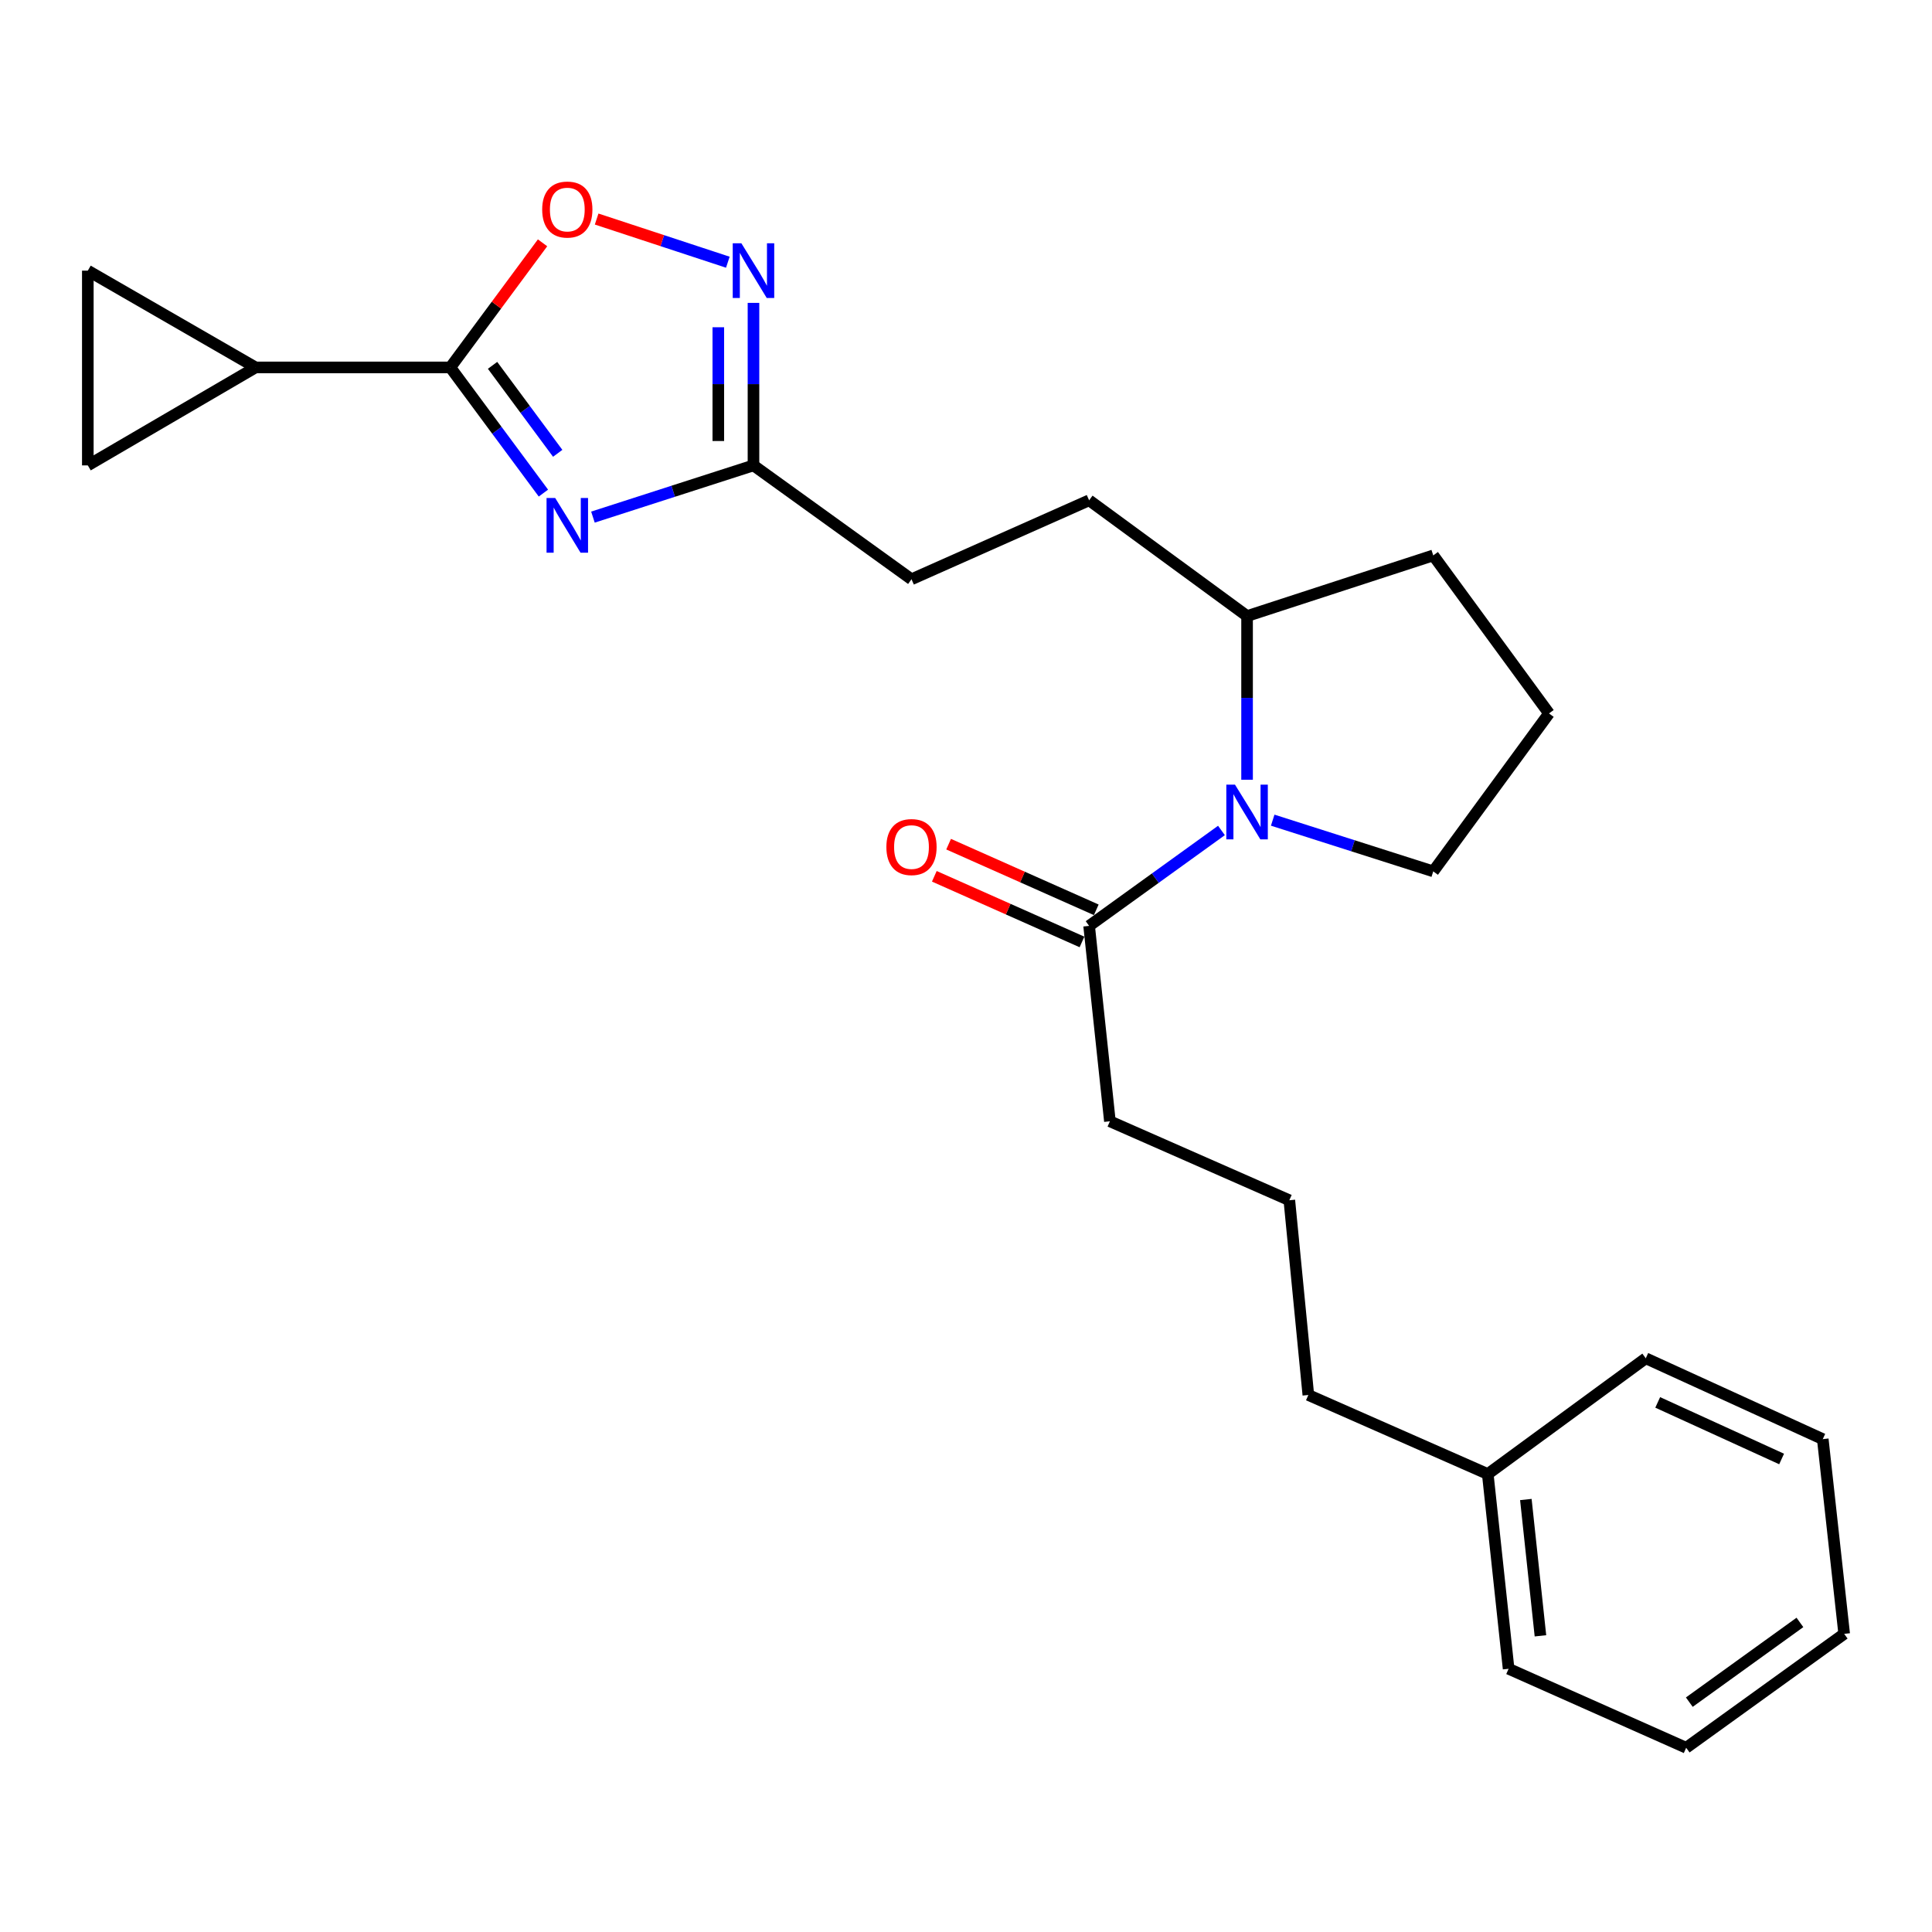 <?xml version='1.0' encoding='iso-8859-1'?>
<svg version='1.1' baseProfile='full'
              xmlns='http://www.w3.org/2000/svg'
                      xmlns:rdkit='http://www.rdkit.org/xml'
                      xmlns:xlink='http://www.w3.org/1999/xlink'
                  xml:space='preserve'
width='1000px' height='1000px' viewBox='0 0 1000 1000'>
<!-- END OF HEADER -->
<rect style='opacity:1.0;fill:#FFFFFF;stroke:none' width='1000' height='1000' x='0' y='0'> </rect>
<path class='bond-0' d='M 281.265,255.227 L 257.179,222.701' style='fill:none;fill-rule:evenodd;stroke:#0000FF;stroke-width:6px;stroke-linecap:butt;stroke-linejoin:miter;stroke-opacity:1' />
<path class='bond-0' d='M 257.179,222.701 L 233.093,190.175' style='fill:none;fill-rule:evenodd;stroke:#000000;stroke-width:6px;stroke-linecap:butt;stroke-linejoin:miter;stroke-opacity:1' />
<path class='bond-0' d='M 288.667,234.637 L 271.807,211.869' style='fill:none;fill-rule:evenodd;stroke:#0000FF;stroke-width:6px;stroke-linecap:butt;stroke-linejoin:miter;stroke-opacity:1' />
<path class='bond-0' d='M 271.807,211.869 L 254.947,189.101' style='fill:none;fill-rule:evenodd;stroke:#000000;stroke-width:6px;stroke-linecap:butt;stroke-linejoin:miter;stroke-opacity:1' />
<path class='bond-4' d='M 306.905,267.655 L 348.453,254.271' style='fill:none;fill-rule:evenodd;stroke:#0000FF;stroke-width:6px;stroke-linecap:butt;stroke-linejoin:miter;stroke-opacity:1' />
<path class='bond-4' d='M 348.453,254.271 L 390.001,240.887' style='fill:none;fill-rule:evenodd;stroke:#000000;stroke-width:6px;stroke-linecap:butt;stroke-linejoin:miter;stroke-opacity:1' />
<path class='bond-3' d='M 233.093,190.175 L 256.96,157.929' style='fill:none;fill-rule:evenodd;stroke:#000000;stroke-width:6px;stroke-linecap:butt;stroke-linejoin:miter;stroke-opacity:1' />
<path class='bond-3' d='M 256.96,157.929 L 280.826,125.683' style='fill:none;fill-rule:evenodd;stroke:#FF0000;stroke-width:6px;stroke-linecap:butt;stroke-linejoin:miter;stroke-opacity:1' />
<path class='bond-5' d='M 233.093,190.175 L 132.297,190.175' style='fill:none;fill-rule:evenodd;stroke:#000000;stroke-width:6px;stroke-linecap:butt;stroke-linejoin:miter;stroke-opacity:1' />
<path class='bond-1' d='M 645.482,403.589 L 645.482,361.229' style='fill:none;fill-rule:evenodd;stroke:#0000FF;stroke-width:6px;stroke-linecap:butt;stroke-linejoin:miter;stroke-opacity:1' />
<path class='bond-1' d='M 645.482,361.229 L 645.482,318.87' style='fill:none;fill-rule:evenodd;stroke:#000000;stroke-width:6px;stroke-linecap:butt;stroke-linejoin:miter;stroke-opacity:1' />
<path class='bond-6' d='M 632.222,429.845 L 597.974,454.541' style='fill:none;fill-rule:evenodd;stroke:#0000FF;stroke-width:6px;stroke-linecap:butt;stroke-linejoin:miter;stroke-opacity:1' />
<path class='bond-6' d='M 597.974,454.541 L 563.726,479.237' style='fill:none;fill-rule:evenodd;stroke:#000000;stroke-width:6px;stroke-linecap:butt;stroke-linejoin:miter;stroke-opacity:1' />
<path class='bond-13' d='M 658.75,424.517 L 700.3,437.77' style='fill:none;fill-rule:evenodd;stroke:#0000FF;stroke-width:6px;stroke-linecap:butt;stroke-linejoin:miter;stroke-opacity:1' />
<path class='bond-13' d='M 700.3,437.77 L 741.849,451.024' style='fill:none;fill-rule:evenodd;stroke:#000000;stroke-width:6px;stroke-linecap:butt;stroke-linejoin:miter;stroke-opacity:1' />
<path class='bond-2' d='M 390.001,156.77 L 390.001,198.828' style='fill:none;fill-rule:evenodd;stroke:#0000FF;stroke-width:6px;stroke-linecap:butt;stroke-linejoin:miter;stroke-opacity:1' />
<path class='bond-2' d='M 390.001,198.828 L 390.001,240.887' style='fill:none;fill-rule:evenodd;stroke:#000000;stroke-width:6px;stroke-linecap:butt;stroke-linejoin:miter;stroke-opacity:1' />
<path class='bond-2' d='M 371.8,169.387 L 371.8,198.828' style='fill:none;fill-rule:evenodd;stroke:#0000FF;stroke-width:6px;stroke-linecap:butt;stroke-linejoin:miter;stroke-opacity:1' />
<path class='bond-2' d='M 371.8,198.828 L 371.8,228.269' style='fill:none;fill-rule:evenodd;stroke:#000000;stroke-width:6px;stroke-linecap:butt;stroke-linejoin:miter;stroke-opacity:1' />
<path class='bond-25' d='M 376.725,135.721 L 342.773,124.549' style='fill:none;fill-rule:evenodd;stroke:#0000FF;stroke-width:6px;stroke-linecap:butt;stroke-linejoin:miter;stroke-opacity:1' />
<path class='bond-25' d='M 342.773,124.549 L 308.821,113.376' style='fill:none;fill-rule:evenodd;stroke:#FF0000;stroke-width:6px;stroke-linecap:butt;stroke-linejoin:miter;stroke-opacity:1' />
<path class='bond-12' d='M 390.001,240.887 L 471.787,299.829' style='fill:none;fill-rule:evenodd;stroke:#000000;stroke-width:6px;stroke-linecap:butt;stroke-linejoin:miter;stroke-opacity:1' />
<path class='bond-7' d='M 132.297,190.175 L 45.455,140.09' style='fill:none;fill-rule:evenodd;stroke:#000000;stroke-width:6px;stroke-linecap:butt;stroke-linejoin:miter;stroke-opacity:1' />
<path class='bond-8' d='M 132.297,190.175 L 45.455,240.887' style='fill:none;fill-rule:evenodd;stroke:#000000;stroke-width:6px;stroke-linecap:butt;stroke-linejoin:miter;stroke-opacity:1' />
<path class='bond-10' d='M 567.424,470.921 L 529.212,453.929' style='fill:none;fill-rule:evenodd;stroke:#000000;stroke-width:6px;stroke-linecap:butt;stroke-linejoin:miter;stroke-opacity:1' />
<path class='bond-10' d='M 529.212,453.929 L 491.001,436.938' style='fill:none;fill-rule:evenodd;stroke:#FF0000;stroke-width:6px;stroke-linecap:butt;stroke-linejoin:miter;stroke-opacity:1' />
<path class='bond-10' d='M 560.028,487.553 L 521.817,470.561' style='fill:none;fill-rule:evenodd;stroke:#000000;stroke-width:6px;stroke-linecap:butt;stroke-linejoin:miter;stroke-opacity:1' />
<path class='bond-10' d='M 521.817,470.561 L 483.605,453.569' style='fill:none;fill-rule:evenodd;stroke:#FF0000;stroke-width:6px;stroke-linecap:butt;stroke-linejoin:miter;stroke-opacity:1' />
<path class='bond-14' d='M 563.726,479.237 L 574.485,580.377' style='fill:none;fill-rule:evenodd;stroke:#000000;stroke-width:6px;stroke-linecap:butt;stroke-linejoin:miter;stroke-opacity:1' />
<path class='bond-26' d='M 45.455,140.09 L 45.455,240.887' style='fill:none;fill-rule:evenodd;stroke:#000000;stroke-width:6px;stroke-linecap:butt;stroke-linejoin:miter;stroke-opacity:1' />
<path class='bond-9' d='M 645.482,318.87 L 563.726,258.957' style='fill:none;fill-rule:evenodd;stroke:#000000;stroke-width:6px;stroke-linecap:butt;stroke-linejoin:miter;stroke-opacity:1' />
<path class='bond-18' d='M 645.482,318.87 L 741.849,287.473' style='fill:none;fill-rule:evenodd;stroke:#000000;stroke-width:6px;stroke-linecap:butt;stroke-linejoin:miter;stroke-opacity:1' />
<path class='bond-11' d='M 563.726,258.957 L 471.787,299.829' style='fill:none;fill-rule:evenodd;stroke:#000000;stroke-width:6px;stroke-linecap:butt;stroke-linejoin:miter;stroke-opacity:1' />
<path class='bond-27' d='M 741.849,451.024 L 801.763,369.269' style='fill:none;fill-rule:evenodd;stroke:#000000;stroke-width:6px;stroke-linecap:butt;stroke-linejoin:miter;stroke-opacity:1' />
<path class='bond-16' d='M 574.485,580.377 L 667.354,621.25' style='fill:none;fill-rule:evenodd;stroke:#000000;stroke-width:6px;stroke-linecap:butt;stroke-linejoin:miter;stroke-opacity:1' />
<path class='bond-15' d='M 770.062,762.96 L 677.193,722.047' style='fill:none;fill-rule:evenodd;stroke:#000000;stroke-width:6px;stroke-linecap:butt;stroke-linejoin:miter;stroke-opacity:1' />
<path class='bond-20' d='M 770.062,762.96 L 780.851,863.757' style='fill:none;fill-rule:evenodd;stroke:#000000;stroke-width:6px;stroke-linecap:butt;stroke-linejoin:miter;stroke-opacity:1' />
<path class='bond-20' d='M 789.778,776.142 L 797.331,846.7' style='fill:none;fill-rule:evenodd;stroke:#000000;stroke-width:6px;stroke-linecap:butt;stroke-linejoin:miter;stroke-opacity:1' />
<path class='bond-21' d='M 770.062,762.96 L 851.848,703.046' style='fill:none;fill-rule:evenodd;stroke:#000000;stroke-width:6px;stroke-linecap:butt;stroke-linejoin:miter;stroke-opacity:1' />
<path class='bond-19' d='M 667.354,621.25 L 677.193,722.047' style='fill:none;fill-rule:evenodd;stroke:#000000;stroke-width:6px;stroke-linecap:butt;stroke-linejoin:miter;stroke-opacity:1' />
<path class='bond-17' d='M 801.763,369.269 L 741.849,287.473' style='fill:none;fill-rule:evenodd;stroke:#000000;stroke-width:6px;stroke-linecap:butt;stroke-linejoin:miter;stroke-opacity:1' />
<path class='bond-23' d='M 780.851,863.757 L 872.759,904.64' style='fill:none;fill-rule:evenodd;stroke:#000000;stroke-width:6px;stroke-linecap:butt;stroke-linejoin:miter;stroke-opacity:1' />
<path class='bond-22' d='M 851.848,703.046 L 943.463,744.89' style='fill:none;fill-rule:evenodd;stroke:#000000;stroke-width:6px;stroke-linecap:butt;stroke-linejoin:miter;stroke-opacity:1' />
<path class='bond-22' d='M 858.028,725.879 L 922.159,755.17' style='fill:none;fill-rule:evenodd;stroke:#000000;stroke-width:6px;stroke-linecap:butt;stroke-linejoin:miter;stroke-opacity:1' />
<path class='bond-24' d='M 943.463,744.89 L 954.545,845.686' style='fill:none;fill-rule:evenodd;stroke:#000000;stroke-width:6px;stroke-linecap:butt;stroke-linejoin:miter;stroke-opacity:1' />
<path class='bond-28' d='M 872.759,904.64 L 954.545,845.686' style='fill:none;fill-rule:evenodd;stroke:#000000;stroke-width:6px;stroke-linecap:butt;stroke-linejoin:miter;stroke-opacity:1' />
<path class='bond-28' d='M 874.384,881.031 L 931.634,839.764' style='fill:none;fill-rule:evenodd;stroke:#000000;stroke-width:6px;stroke-linecap:butt;stroke-linejoin:miter;stroke-opacity:1' />
<path  class='atom-0' d='M 287.374 257.77
L 296.654 272.77
Q 297.574 274.25, 299.054 276.93
Q 300.534 279.61, 300.614 279.77
L 300.614 257.77
L 304.374 257.77
L 304.374 286.09
L 300.494 286.09
L 290.534 269.69
Q 289.374 267.77, 288.134 265.57
Q 286.934 263.37, 286.574 262.69
L 286.574 286.09
L 282.894 286.09
L 282.894 257.77
L 287.374 257.77
' fill='#0000FF'/>
<path  class='atom-2' d='M 639.222 406.124
L 648.502 421.124
Q 649.422 422.604, 650.902 425.284
Q 652.382 427.964, 652.462 428.124
L 652.462 406.124
L 656.222 406.124
L 656.222 434.444
L 652.342 434.444
L 642.382 418.044
Q 641.222 416.124, 639.982 413.924
Q 638.782 411.724, 638.422 411.044
L 638.422 434.444
L 634.742 434.444
L 634.742 406.124
L 639.222 406.124
' fill='#0000FF'/>
<path  class='atom-3' d='M 383.741 125.93
L 393.021 140.93
Q 393.941 142.41, 395.421 145.09
Q 396.901 147.77, 396.981 147.93
L 396.981 125.93
L 400.741 125.93
L 400.741 154.25
L 396.861 154.25
L 386.901 137.85
Q 385.741 135.93, 384.501 133.73
Q 383.301 131.53, 382.941 130.85
L 382.941 154.25
L 379.261 154.25
L 379.261 125.93
L 383.741 125.93
' fill='#0000FF'/>
<path  class='atom-4' d='M 280.634 108.459
Q 280.634 101.659, 283.994 97.859
Q 287.354 94.059, 293.634 94.059
Q 299.914 94.059, 303.274 97.859
Q 306.634 101.659, 306.634 108.459
Q 306.634 115.339, 303.234 119.259
Q 299.834 123.139, 293.634 123.139
Q 287.394 123.139, 283.994 119.259
Q 280.634 115.379, 280.634 108.459
M 293.634 119.939
Q 297.954 119.939, 300.274 117.059
Q 302.634 114.139, 302.634 108.459
Q 302.634 102.899, 300.274 100.099
Q 297.954 97.259, 293.634 97.259
Q 289.314 97.259, 286.954 100.059
Q 284.634 102.859, 284.634 108.459
Q 284.634 114.179, 286.954 117.059
Q 289.314 119.939, 293.634 119.939
' fill='#FF0000'/>
<path  class='atom-11' d='M 458.787 438.434
Q 458.787 431.634, 462.147 427.834
Q 465.507 424.034, 471.787 424.034
Q 478.067 424.034, 481.427 427.834
Q 484.787 431.634, 484.787 438.434
Q 484.787 445.314, 481.387 449.234
Q 477.987 453.114, 471.787 453.114
Q 465.547 453.114, 462.147 449.234
Q 458.787 445.354, 458.787 438.434
M 471.787 449.914
Q 476.107 449.914, 478.427 447.034
Q 480.787 444.114, 480.787 438.434
Q 480.787 432.874, 478.427 430.074
Q 476.107 427.234, 471.787 427.234
Q 467.467 427.234, 465.107 430.034
Q 462.787 432.834, 462.787 438.434
Q 462.787 444.154, 465.107 447.034
Q 467.467 449.914, 471.787 449.914
' fill='#FF0000'/>
</svg>
